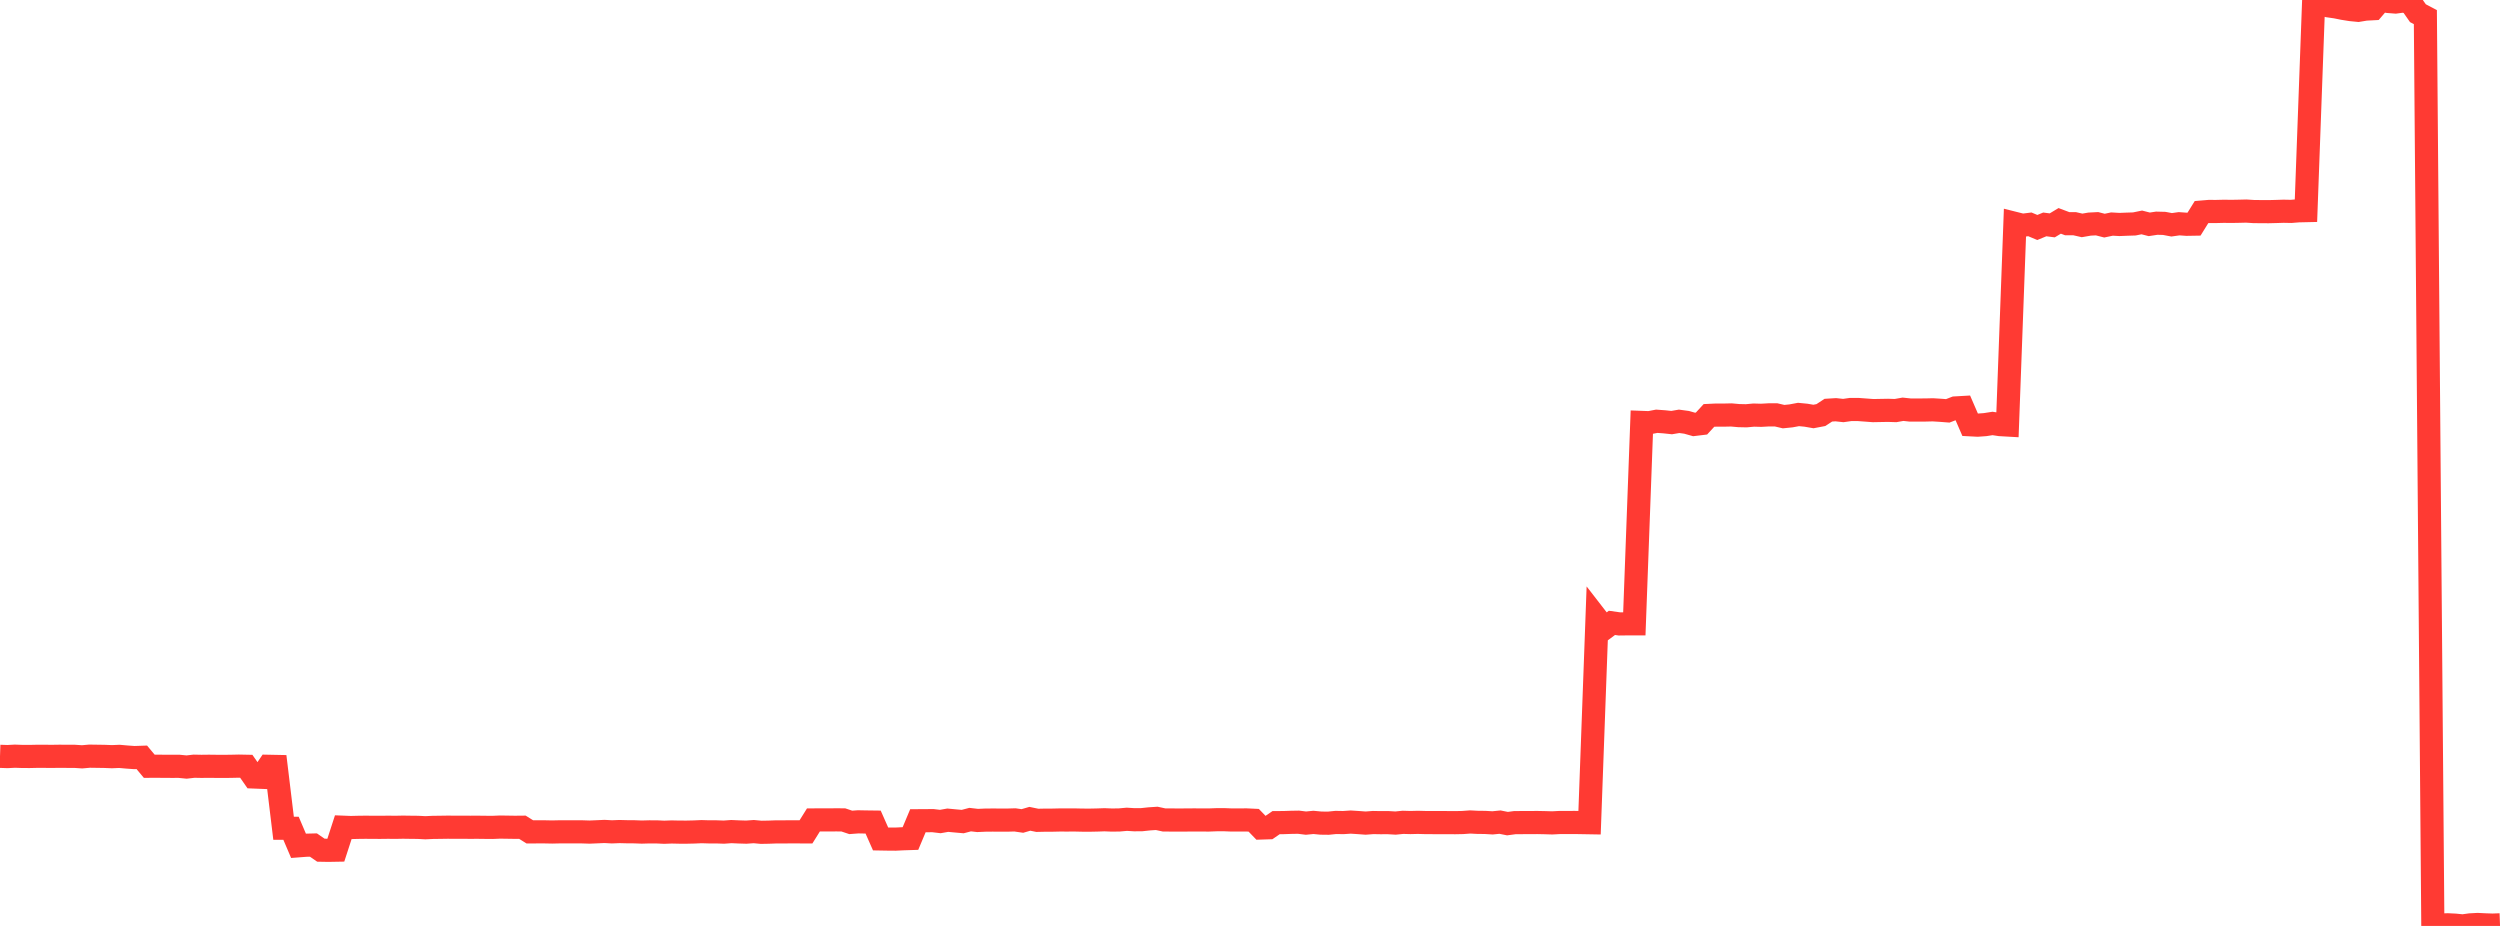 <?xml version="1.0" standalone="no"?>
<!DOCTYPE svg PUBLIC "-//W3C//DTD SVG 1.1//EN" "http://www.w3.org/Graphics/SVG/1.1/DTD/svg11.dtd">

<svg width="135" height="50" viewBox="0 0 135 50" preserveAspectRatio="none" 
  xmlns="http://www.w3.org/2000/svg"
  xmlns:xlink="http://www.w3.org/1999/xlink">


<polyline points="0.0, 40.841 0.403, 40.855 0.806, 40.834 1.209, 40.848 1.612, 40.849 2.015, 40.84 2.418, 40.841 2.821, 40.844 3.224, 40.838 3.627, 40.842 4.03, 40.842 4.433, 40.869 4.836, 40.833 5.239, 40.839 5.642, 40.845 6.045, 40.861 6.448, 40.844 6.851, 40.88 7.254, 40.909 7.657, 40.895 8.06, 41.378 8.463, 41.376 8.866, 41.38 9.269, 41.382 9.672, 41.381 10.075, 41.421 10.478, 41.375 10.881, 41.383 11.284, 41.378 11.687, 41.383 12.09, 41.385 12.493, 41.38 12.896, 41.371 13.299, 41.379 13.701, 41.957 14.104, 41.973 14.507, 41.38 14.91, 41.388 15.313, 44.726 15.716, 44.727 16.119, 45.673 16.522, 45.642 16.925, 45.632 17.328, 45.91 17.731, 45.917 18.134, 45.91 18.537, 44.67 18.94, 44.686 19.343, 44.676 19.746, 44.671 20.149, 44.675 20.552, 44.676 20.955, 44.671 21.358, 44.675 21.761, 44.667 22.164, 44.673 22.567, 44.677 22.97, 44.698 23.373, 44.679 23.776, 44.674 24.179, 44.668 24.582, 44.671 24.985, 44.67 25.388, 44.673 25.791, 44.671 26.194, 44.676 26.597, 44.679 27.0, 44.662 27.403, 44.668 27.806, 44.674 28.209, 44.67 28.612, 44.922 29.015, 44.92 29.418, 44.92 29.821, 44.928 30.224, 44.919 30.627, 44.92 31.03, 44.919 31.433, 44.92 31.836, 44.933 32.239, 44.916 32.642, 44.898 33.045, 44.92 33.448, 44.904 33.851, 44.914 34.254, 44.917 34.657, 44.932 35.06, 44.921 35.463, 44.922 35.866, 44.941 36.269, 44.926 36.672, 44.935 37.075, 44.936 37.478, 44.927 37.881, 44.909 38.284, 44.921 38.687, 44.921 39.09, 44.935 39.493, 44.906 39.896, 44.924 40.299, 44.936 40.701, 44.907 41.104, 44.944 41.507, 44.937 41.91, 44.922 42.313, 44.922 42.716, 44.919 43.119, 44.92 43.522, 44.922 43.925, 44.277 44.328, 44.275 44.731, 44.276 45.134, 44.272 45.537, 44.274 45.94, 44.409 46.343, 44.379 46.746, 44.387 47.149, 44.392 47.552, 45.303 47.955, 45.31 48.358, 45.313 48.761, 45.293 49.164, 45.28 49.567, 44.32 49.97, 44.318 50.373, 44.314 50.776, 44.362 51.179, 44.291 51.582, 44.329 51.985, 44.365 52.388, 44.259 52.791, 44.305 53.194, 44.287 53.597, 44.283 54.0, 44.285 54.403, 44.286 54.806, 44.274 55.209, 44.332 55.612, 44.215 56.015, 44.298 56.418, 44.289 56.821, 44.288 57.224, 44.279 57.627, 44.28 58.03, 44.278 58.433, 44.287 58.836, 44.289 59.239, 44.281 59.642, 44.267 60.045, 44.283 60.448, 44.277 60.851, 44.241 61.254, 44.266 61.657, 44.262 62.06, 44.219 62.463, 44.192 62.866, 44.279 63.269, 44.28 63.672, 44.281 64.075, 44.28 64.478, 44.276 64.881, 44.279 65.284, 44.28 65.687, 44.265 66.09, 44.263 66.493, 44.279 66.896, 44.279 67.299, 44.276 67.701, 44.295 68.104, 44.712 68.507, 44.699 68.91, 44.422 69.313, 44.42 69.716, 44.406 70.119, 44.399 70.522, 44.449 70.925, 44.409 71.328, 44.448 71.731, 44.453 72.134, 44.412 72.537, 44.419 72.94, 44.392 73.343, 44.418 73.746, 44.448 74.149, 44.417 74.552, 44.424 74.955, 44.422 75.358, 44.446 75.761, 44.406 76.164, 44.417 76.567, 44.407 76.97, 44.418 77.373, 44.42 77.776, 44.42 78.179, 44.421 78.582, 44.424 78.985, 44.416 79.388, 44.386 79.791, 44.407 80.194, 44.411 80.597, 44.435 81.0, 44.395 81.403, 44.476 81.806, 44.422 82.209, 44.42 82.612, 44.419 83.015, 44.416 83.418, 44.424 83.821, 44.436 84.224, 44.415 84.627, 44.415 85.03, 44.413 85.433, 44.42 85.836, 44.427 86.239, 33.413 86.642, 33.933 87.045, 33.635 87.448, 33.692 87.851, 33.687 88.254, 33.687 88.657, 22.811 89.06, 22.826 89.463, 22.748 89.866, 22.777 90.269, 22.82 90.672, 22.751 91.075, 22.806 91.478, 22.92 91.881, 22.871 92.284, 22.433 92.687, 22.414 93.09, 22.416 93.493, 22.407 93.896, 22.443 94.299, 22.452 94.701, 22.415 95.104, 22.426 95.507, 22.403 95.91, 22.403 96.313, 22.498 96.716, 22.457 97.119, 22.382 97.522, 22.421 97.925, 22.491 98.328, 22.414 98.731, 22.15 99.134, 22.125 99.537, 22.169 99.94, 22.112 100.343, 22.113 100.746, 22.143 101.149, 22.173 101.552, 22.165 101.955, 22.158 102.358, 22.171 102.761, 22.1 103.164, 22.143 103.567, 22.141 103.97, 22.14 104.373, 22.13 104.776, 22.155 105.179, 22.186 105.582, 22.03 105.985, 22.007 106.388, 22.938 106.791, 22.959 107.194, 22.93 107.597, 22.867 108.0, 22.928 108.403, 22.951 108.806, 12.064 109.209, 12.165 109.612, 12.115 110.015, 12.284 110.418, 12.118 110.821, 12.17 111.224, 11.927 111.627, 12.079 112.03, 12.08 112.433, 12.172 112.836, 12.102 113.239, 12.081 113.642, 12.184 114.045, 12.099 114.448, 12.122 114.851, 12.106 115.254, 12.093 115.657, 12.011 116.06, 12.114 116.463, 12.053 116.866, 12.063 117.269, 12.139 117.672, 12.082 118.075, 12.111 118.478, 12.104 118.881, 11.453 119.284, 11.419 119.687, 11.42 120.09, 11.41 120.493, 11.415 120.896, 11.408 121.299, 11.398 121.701, 11.424 122.104, 11.428 122.507, 11.43 122.91, 11.42 123.313, 11.407 123.716, 11.415 124.119, 11.383 124.522, 11.374 124.925, 0.393 125.328, 0.217 125.731, 0.315 126.134, 0.373 126.537, 0.454 126.94, 0.518 127.343, 0.558 127.746, 0.491 128.149, 0.47 128.552, 0.0 128.955, 0.078 129.358, 0.11 129.761, 0.055 130.164, 0.134 130.567, 0.712 130.97, 0.924 131.373, 49.904 131.776, 49.953 132.179, 49.939 132.582, 49.959 132.985, 50.0 133.388, 49.944 133.791, 49.922 134.194, 49.942 134.597, 49.956 135.0, 49.941" fill="none" stroke="#ff3a33" stroke-width="1.25"/>

</svg>